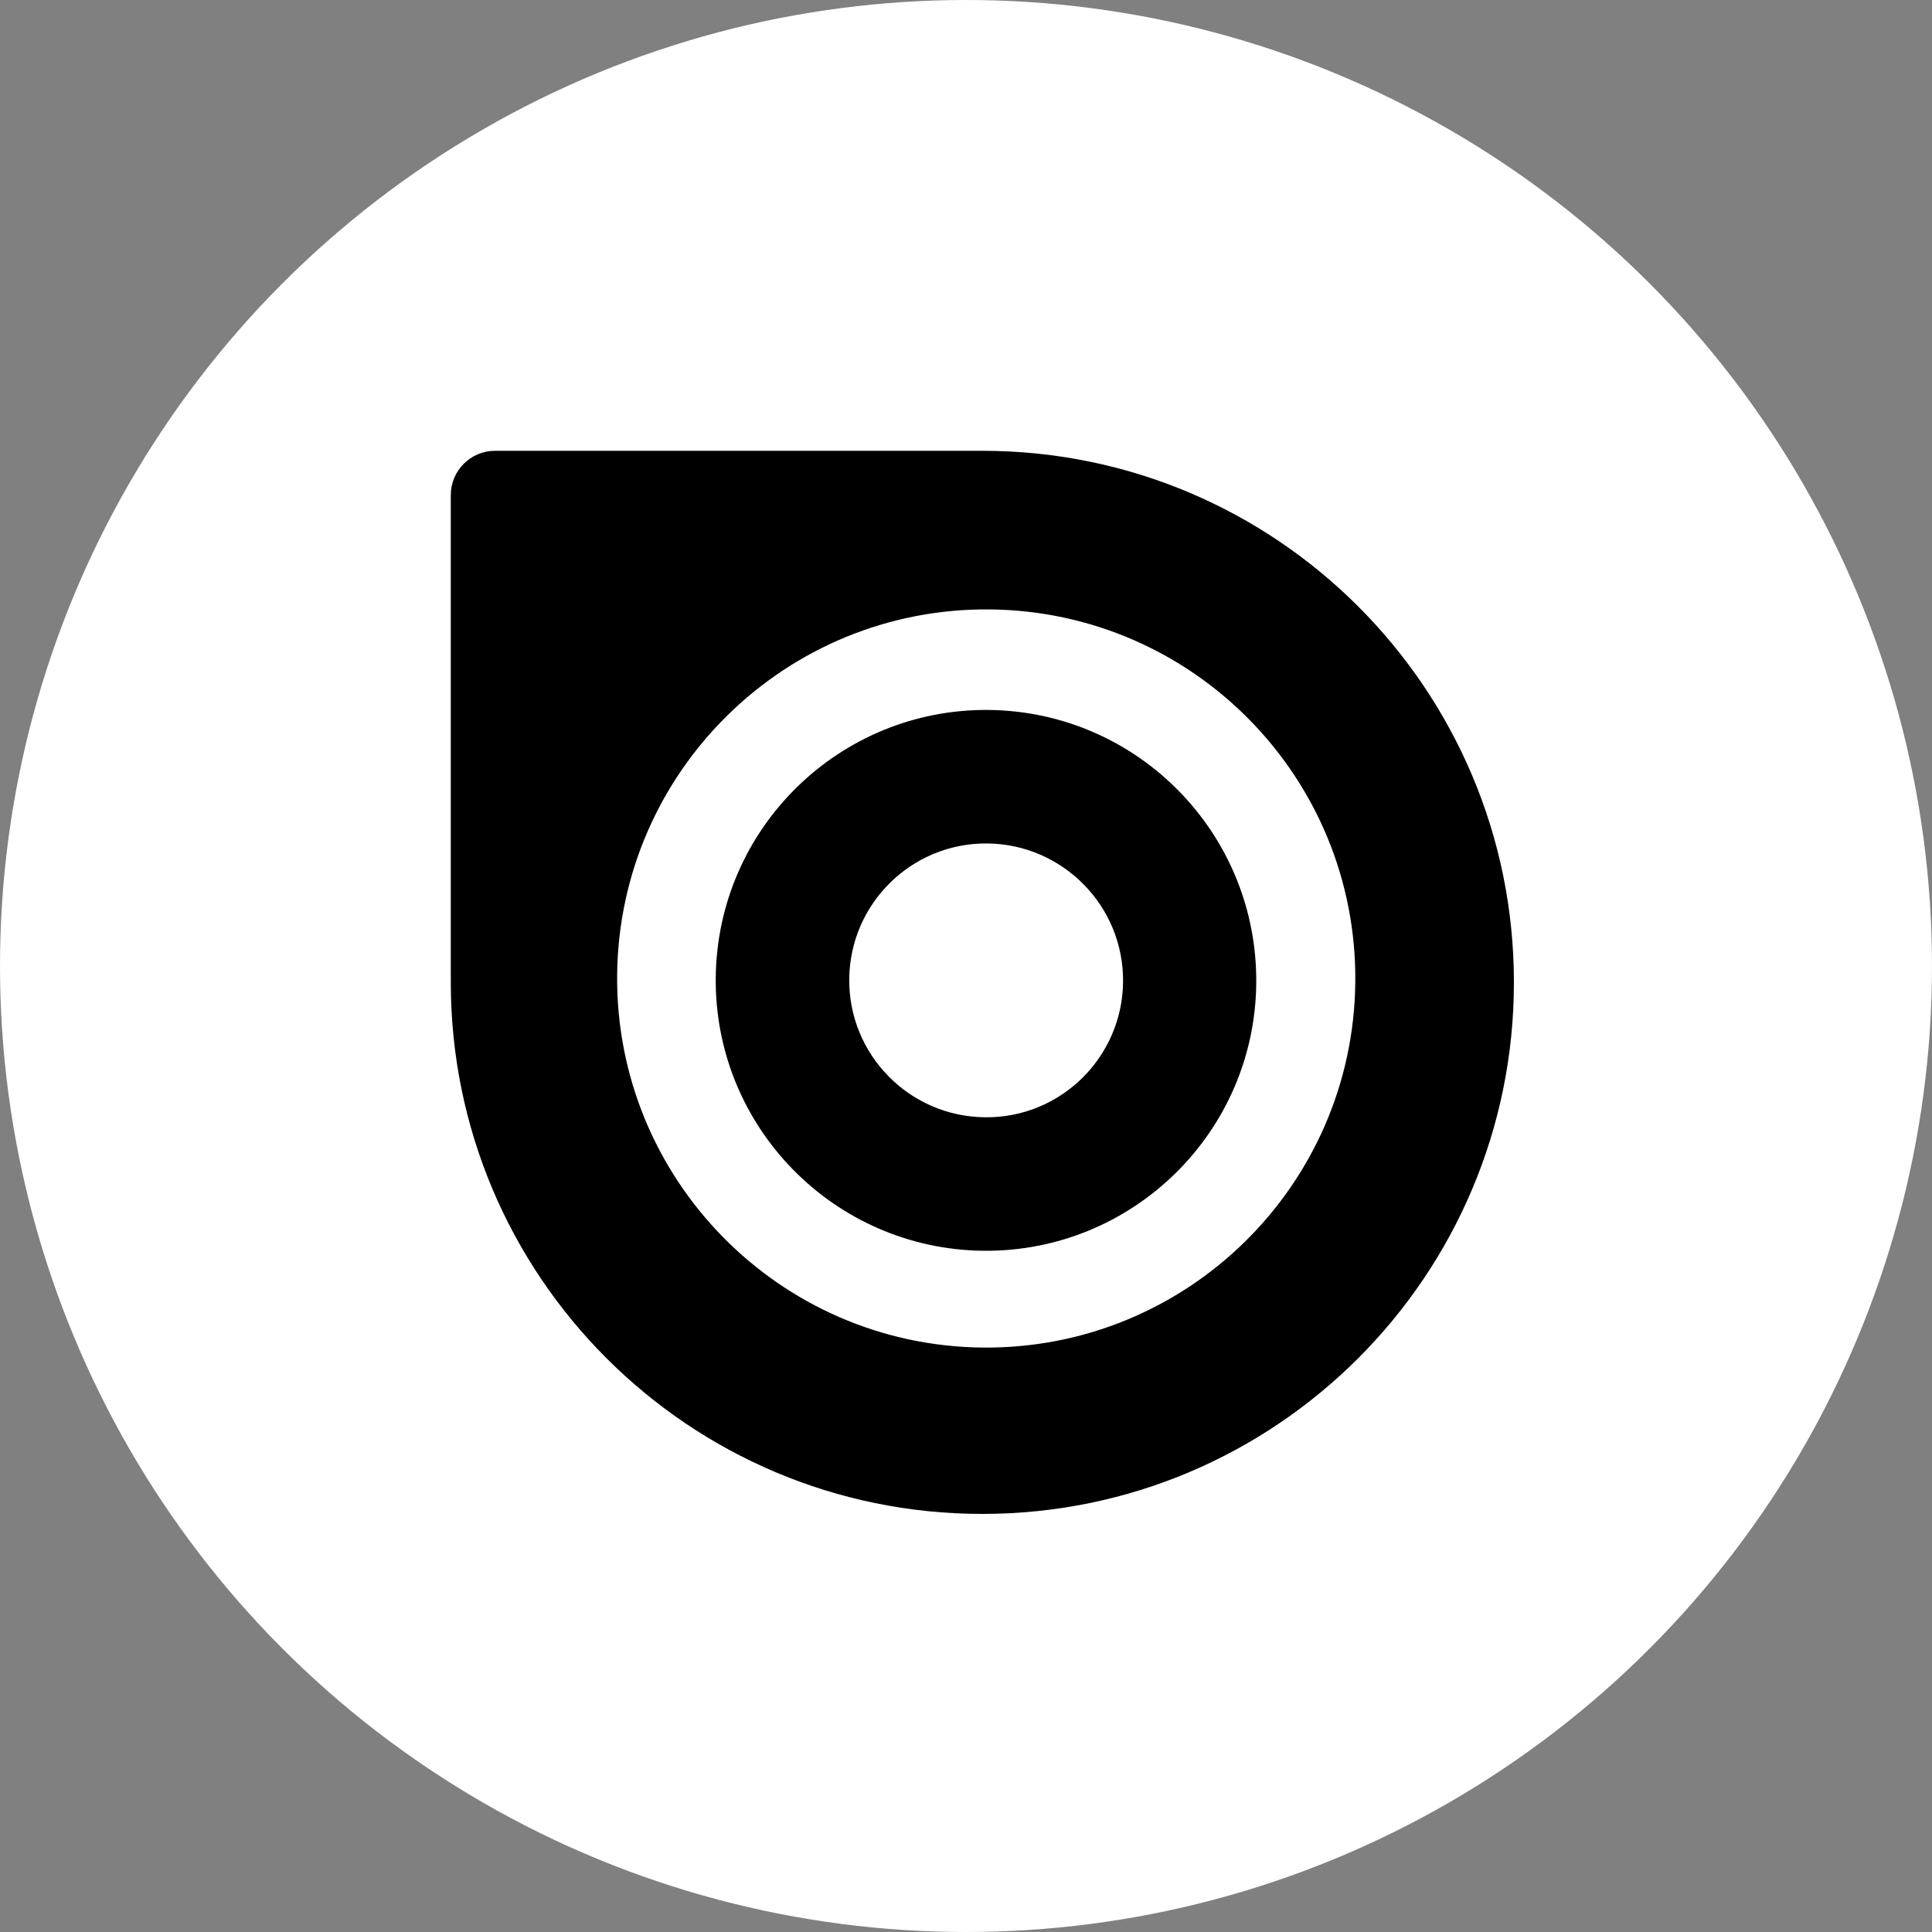 <svg width="30" height="30" viewBox="0 0 30 30" fill="none" xmlns="http://www.w3.org/2000/svg">
<rect x="0" y="0" width="30" height="30" fill="#808080" stroke="none"/>
<circle cx="15" cy="15" r="15" fill="white"/>
<path d="M15.293 17.349C14.119 17.337 13.176 16.376 13.187 15.203C13.198 14.028 14.159 13.085 15.333 13.097C16.507 13.111 17.45 14.072 17.439 15.245C17.428 16.418 16.467 17.364 15.293 17.349L15.293 17.349ZM15.352 11.024C13.034 11.002 11.136 12.864 11.114 15.183C11.092 17.501 12.955 19.399 15.273 19.422C17.59 19.443 19.488 17.58 19.507 15.262C19.526 12.944 17.668 11.046 15.346 11.024H15.352Z" fill="black"/>
<path d="M9.583 15.139C9.614 11.975 12.204 9.433 15.368 9.463C18.533 9.493 21.075 12.083 21.045 15.248C21.015 18.413 18.425 20.954 15.26 20.925C12.098 20.894 9.554 18.305 9.583 15.14L9.583 15.139ZM15.254 7H7.686C7.309 7 7 7.308 7 7.686V15.254C7 19.812 10.695 23.508 15.254 23.508C19.813 23.508 23.508 19.812 23.508 15.254C23.508 10.695 19.813 7 15.254 7Z" fill="black"/>
</svg>
